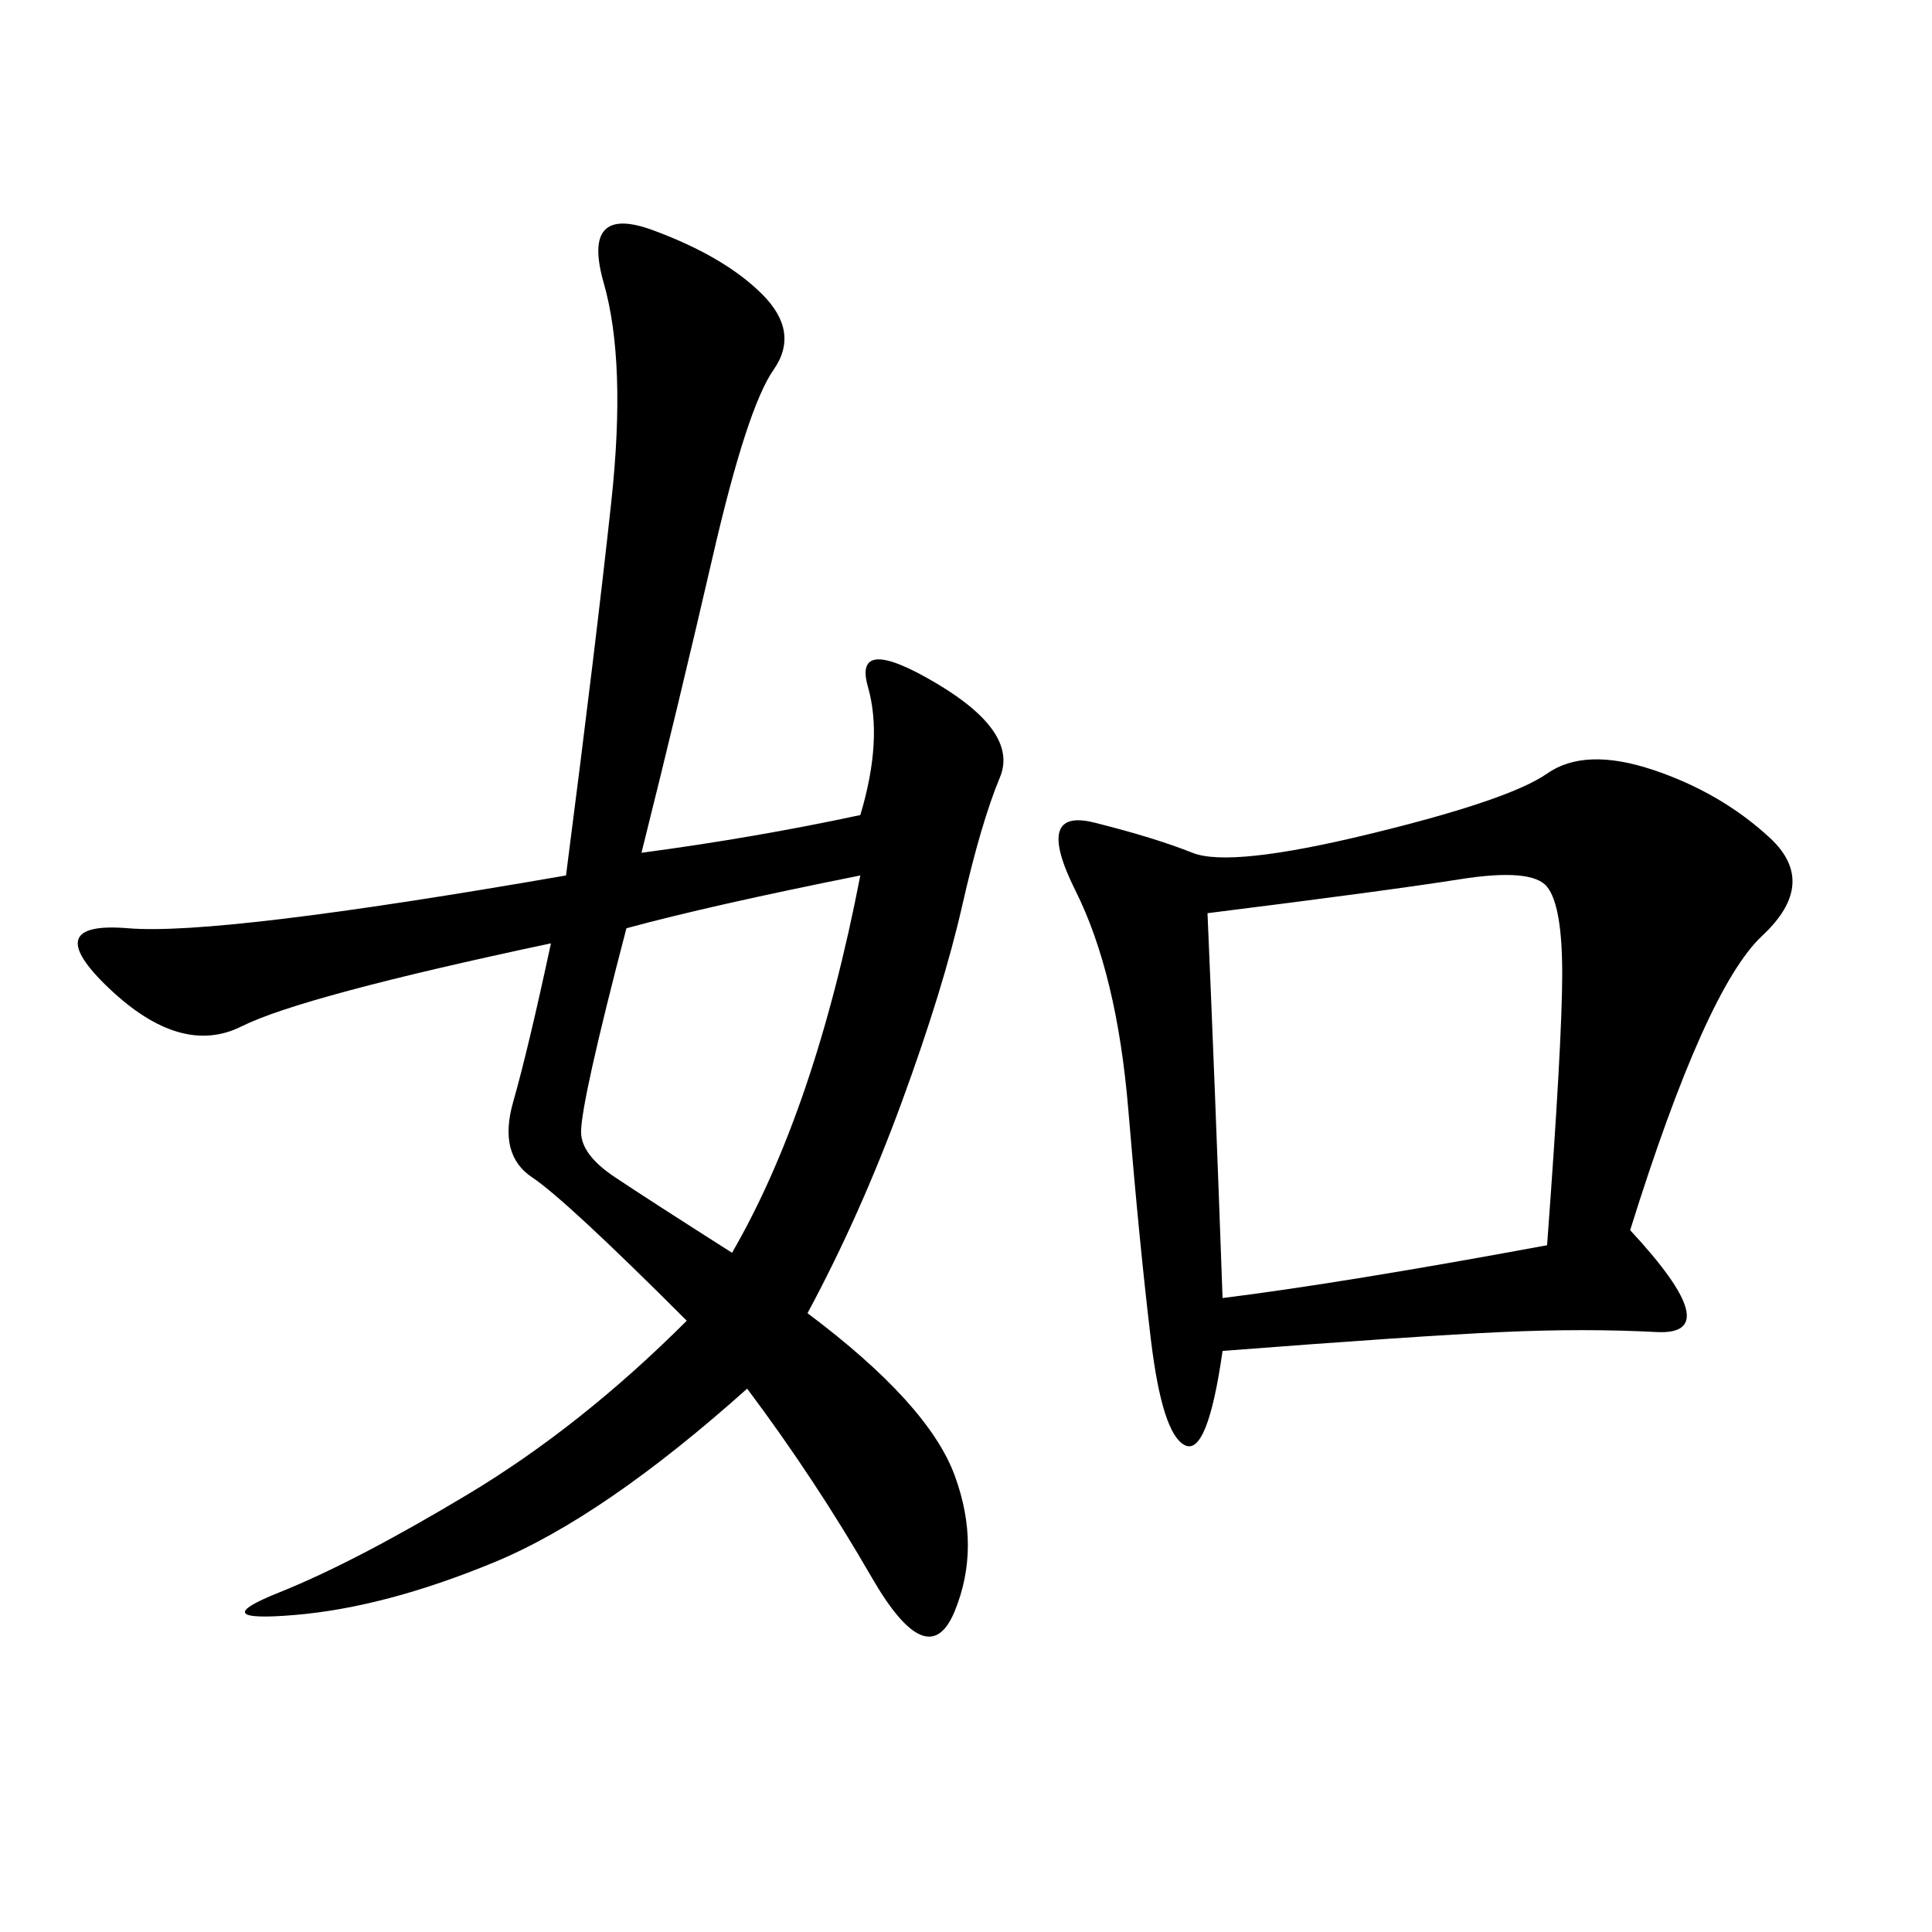 <svg xmlns="http://www.w3.org/2000/svg" xmlns:xlink="http://www.w3.org/1999/xlink" width="300" height="300"><path d="M99.61 132.42Q117.19 130.08 133.59 126.56L133.59 126.56Q137.11 114.84 134.77 106.64Q132.42 98.44 145.31 106.05Q158.20 113.67 155.27 120.70Q152.34 127.73 149.41 140.63Q146.48 153.52 140.04 171.09Q133.59 188.67 125.39 203.91L125.39 203.91Q144.14 217.97 148.24 229.10Q152.34 240.23 148.24 250.20Q144.14 260.16 135.35 244.92Q126.56 229.69 116.02 215.63L116.02 215.63Q93.75 235.55 76.76 242.58Q59.77 249.61 45.70 250.78Q31.64 251.95 43.36 247.27Q55.08 242.58 72.66 232.03Q90.23 221.48 106.64 205.08L106.64 205.08Q87.89 186.33 82.62 182.81Q77.34 179.30 79.69 171.09Q82.03 162.89 85.55 146.48L85.55 146.48Q46.88 154.69 37.50 159.38Q28.13 164.06 16.99 153.52Q5.86 142.97 19.92 144.14Q33.98 145.31 87.89 135.94L87.89 135.94Q92.58 99.61 94.92 77.93Q97.27 56.25 93.75 43.95Q90.23 31.64 101.37 35.74Q112.50 39.84 118.36 45.70Q124.22 51.56 120.12 57.42Q116.02 63.28 110.74 86.13Q105.47 108.98 99.61 132.42L99.61 132.42ZM253.13 191.02Q268.36 207.42 257.23 206.84Q246.09 206.25 233.20 206.84Q220.31 207.42 189.84 209.77L189.84 209.77Q187.50 226.17 183.98 224.41Q180.47 222.66 178.71 208.01Q176.95 193.36 175.20 172.27Q173.44 151.17 166.99 138.28Q160.55 125.39 169.92 127.73Q179.30 130.08 185.16 132.42Q191.02 134.77 212.70 129.49Q234.38 124.22 240.23 120.12Q246.09 116.02 256.64 119.53Q267.19 123.05 274.80 130.08Q282.42 137.11 273.63 145.31Q264.84 153.52 253.13 191.02L253.13 191.02ZM187.50 141.80Q188.67 168.75 189.84 201.56L189.84 201.56Q208.59 199.22 240.23 193.36L240.23 193.36Q242.58 161.72 242.58 151.17L242.58 151.17Q242.58 140.63 240.23 137.70Q237.89 134.77 226.76 136.52Q215.63 138.28 187.50 141.80L187.50 141.80ZM113.67 194.53Q126.56 172.27 133.59 135.94L133.59 135.94Q110.16 140.63 97.27 144.14L97.27 144.14Q90.23 171.09 90.23 175.78L90.23 175.78Q90.23 179.30 95.51 182.81Q100.78 186.33 113.67 194.53L113.67 194.53Z"/></svg>
